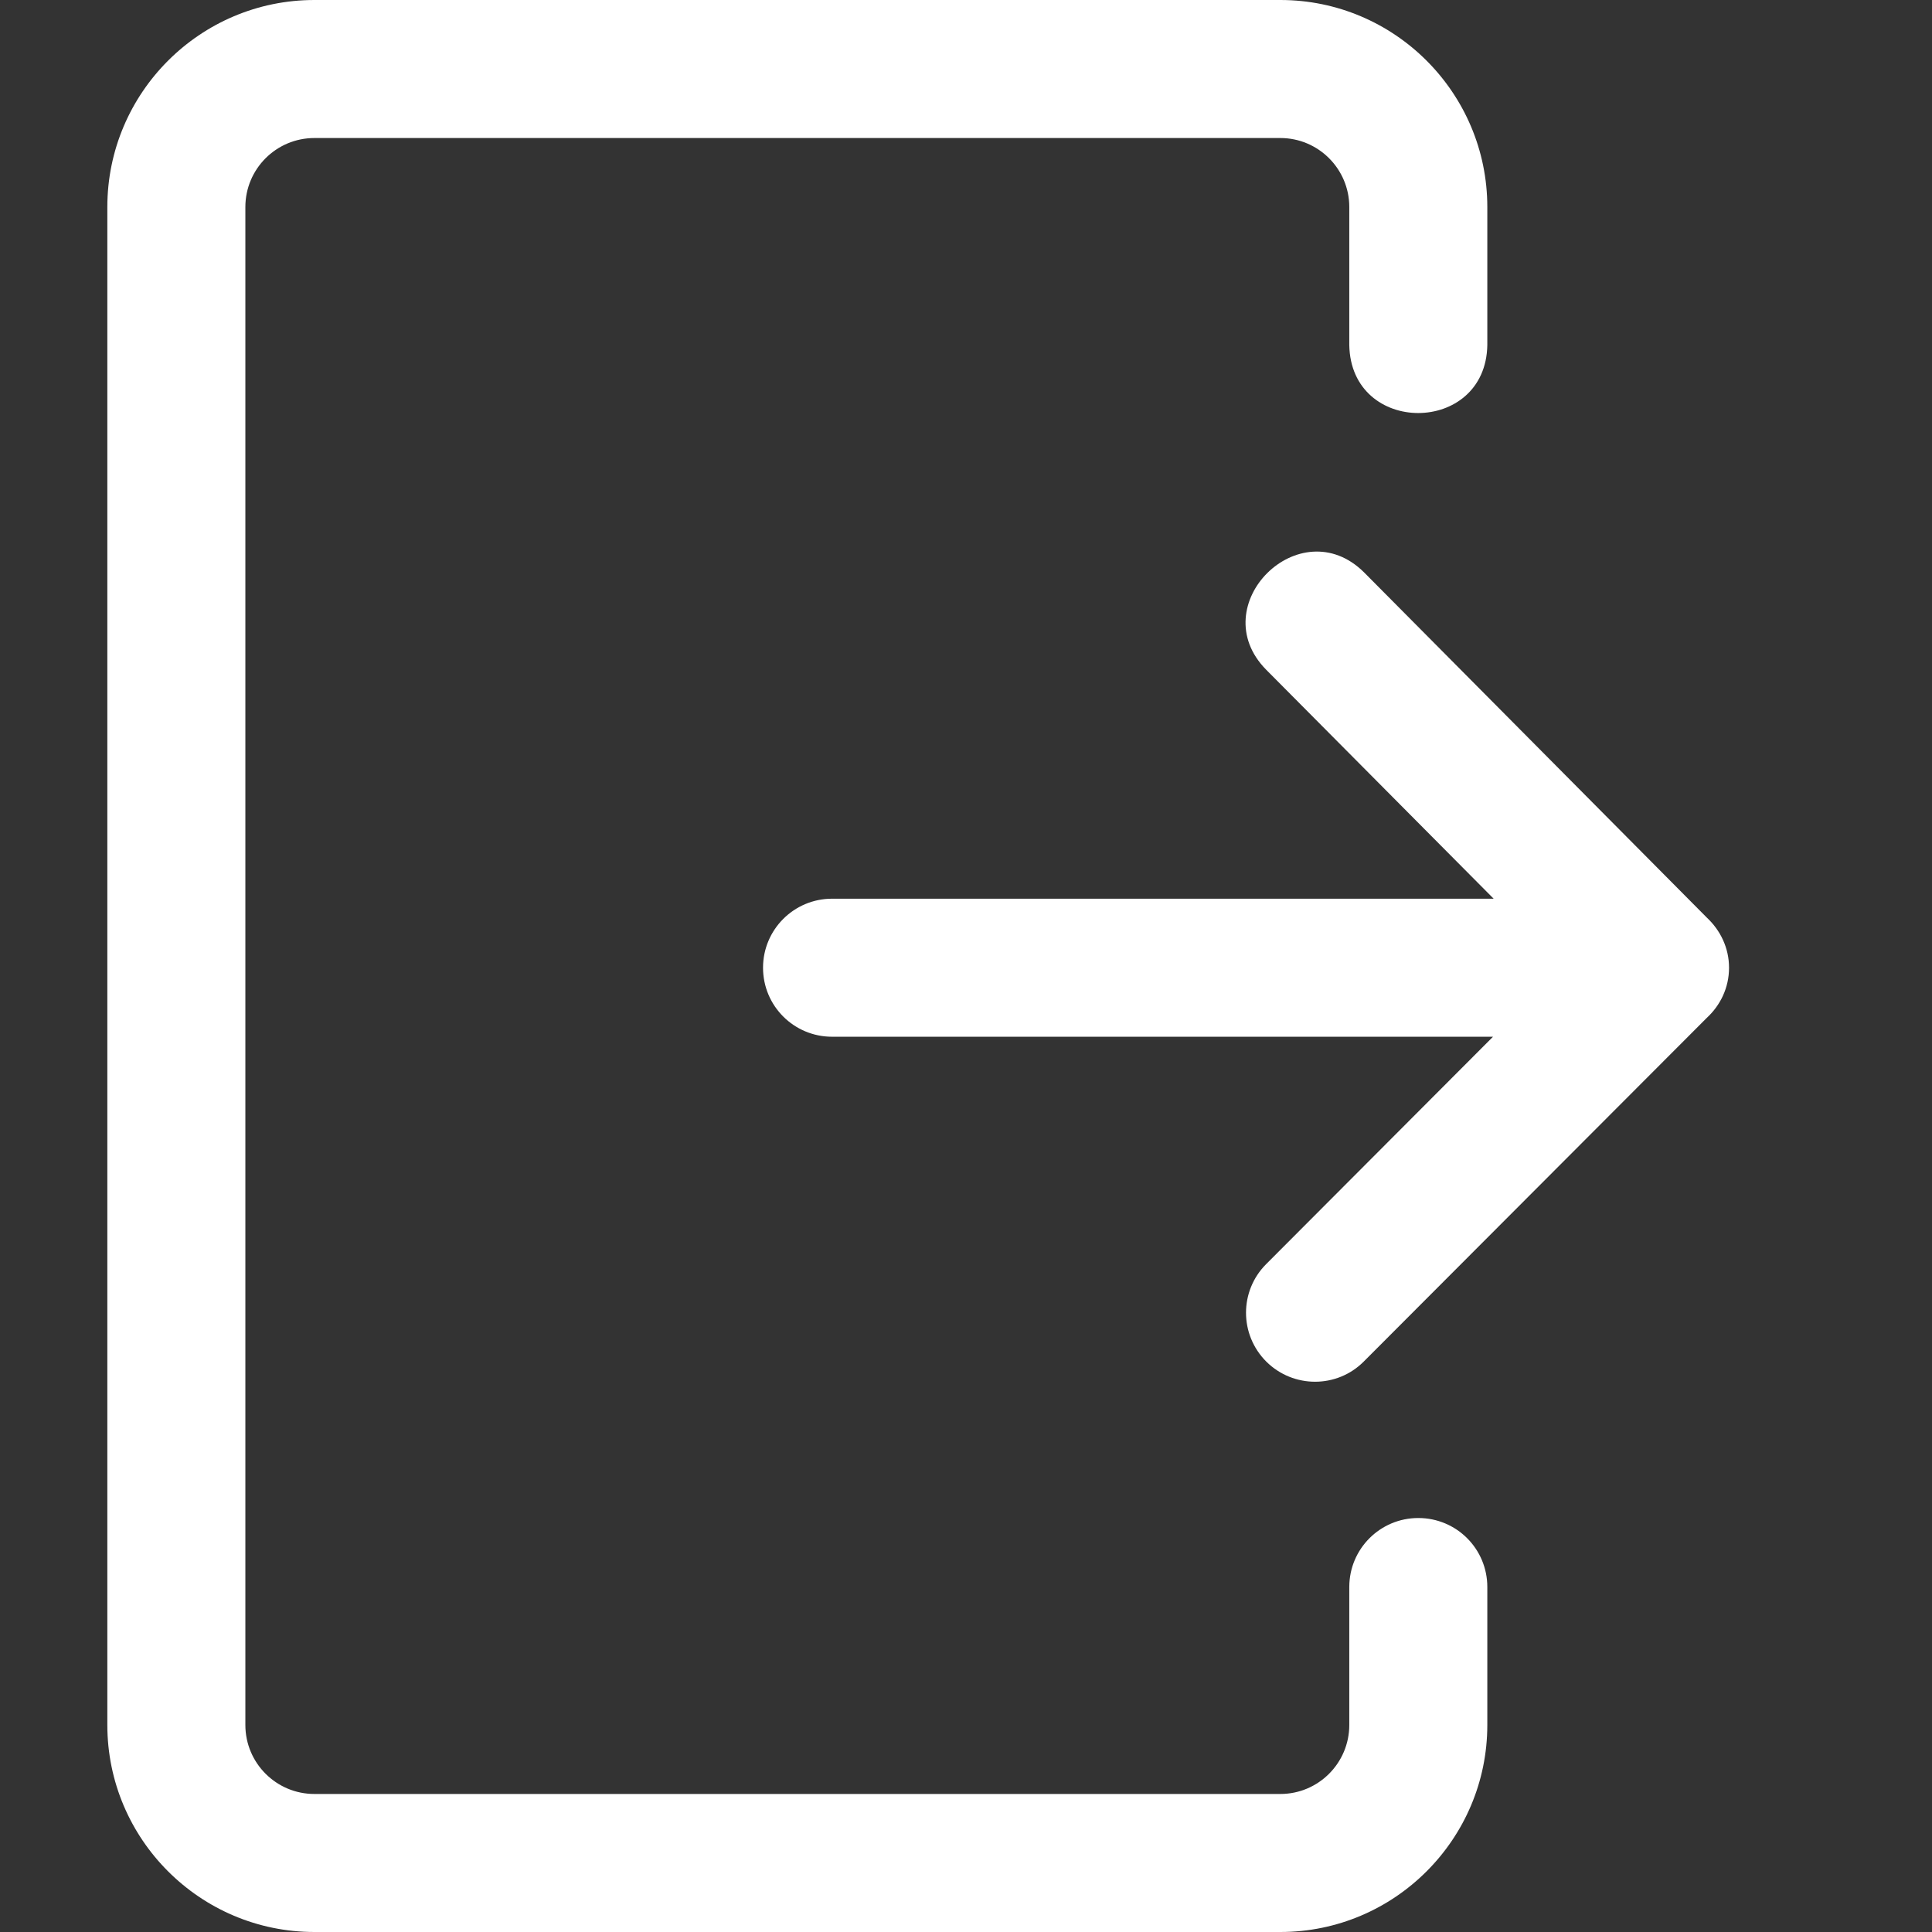 <svg width="18" height="18" viewBox="0 0 18 18" fill="none" xmlns="http://www.w3.org/2000/svg">
<rect x="0" y="0" width="18" height="18" fill="#333333" stroke="none"/>
<path d="M13.214 14.143C12.859 14.143 12.571 14.43 12.571 14.786V16.071C12.571 16.426 12.283 16.714 11.929 16.714H2.929C2.574 16.714 2.286 16.426 2.286 16.071V1.929C2.286 1.574 2.574 1.286 2.929 1.286H11.929C12.283 1.286 12.571 1.574 12.571 1.929V3.214C12.585 4.062 13.844 4.057 13.857 3.214V1.929C13.857 0.865 12.992 0 11.929 0H2.929C1.865 0 1 0.865 1 1.929V16.071C1 17.135 1.865 18 2.929 18H11.929C12.992 18 13.857 17.135 13.857 16.071V14.786C13.857 14.43 13.57 14.143 13.214 14.143Z" fill="white"/>
<path d="M16.109 9.016C16.109 8.831 16.028 8.667 15.903 8.55L12.709 5.333C12.112 4.74 11.206 5.639 11.796 6.239L13.916 8.373H7.752C7.397 8.373 7.109 8.661 7.109 9.016C7.109 9.372 7.397 9.659 7.752 9.659H13.91L11.797 11.777C11.546 12.028 11.546 12.434 11.798 12.686C12.05 12.936 12.457 12.936 12.707 12.684L15.901 9.484C16.028 9.367 16.109 9.203 16.109 9.016Z" fill="white"/>
</svg>
